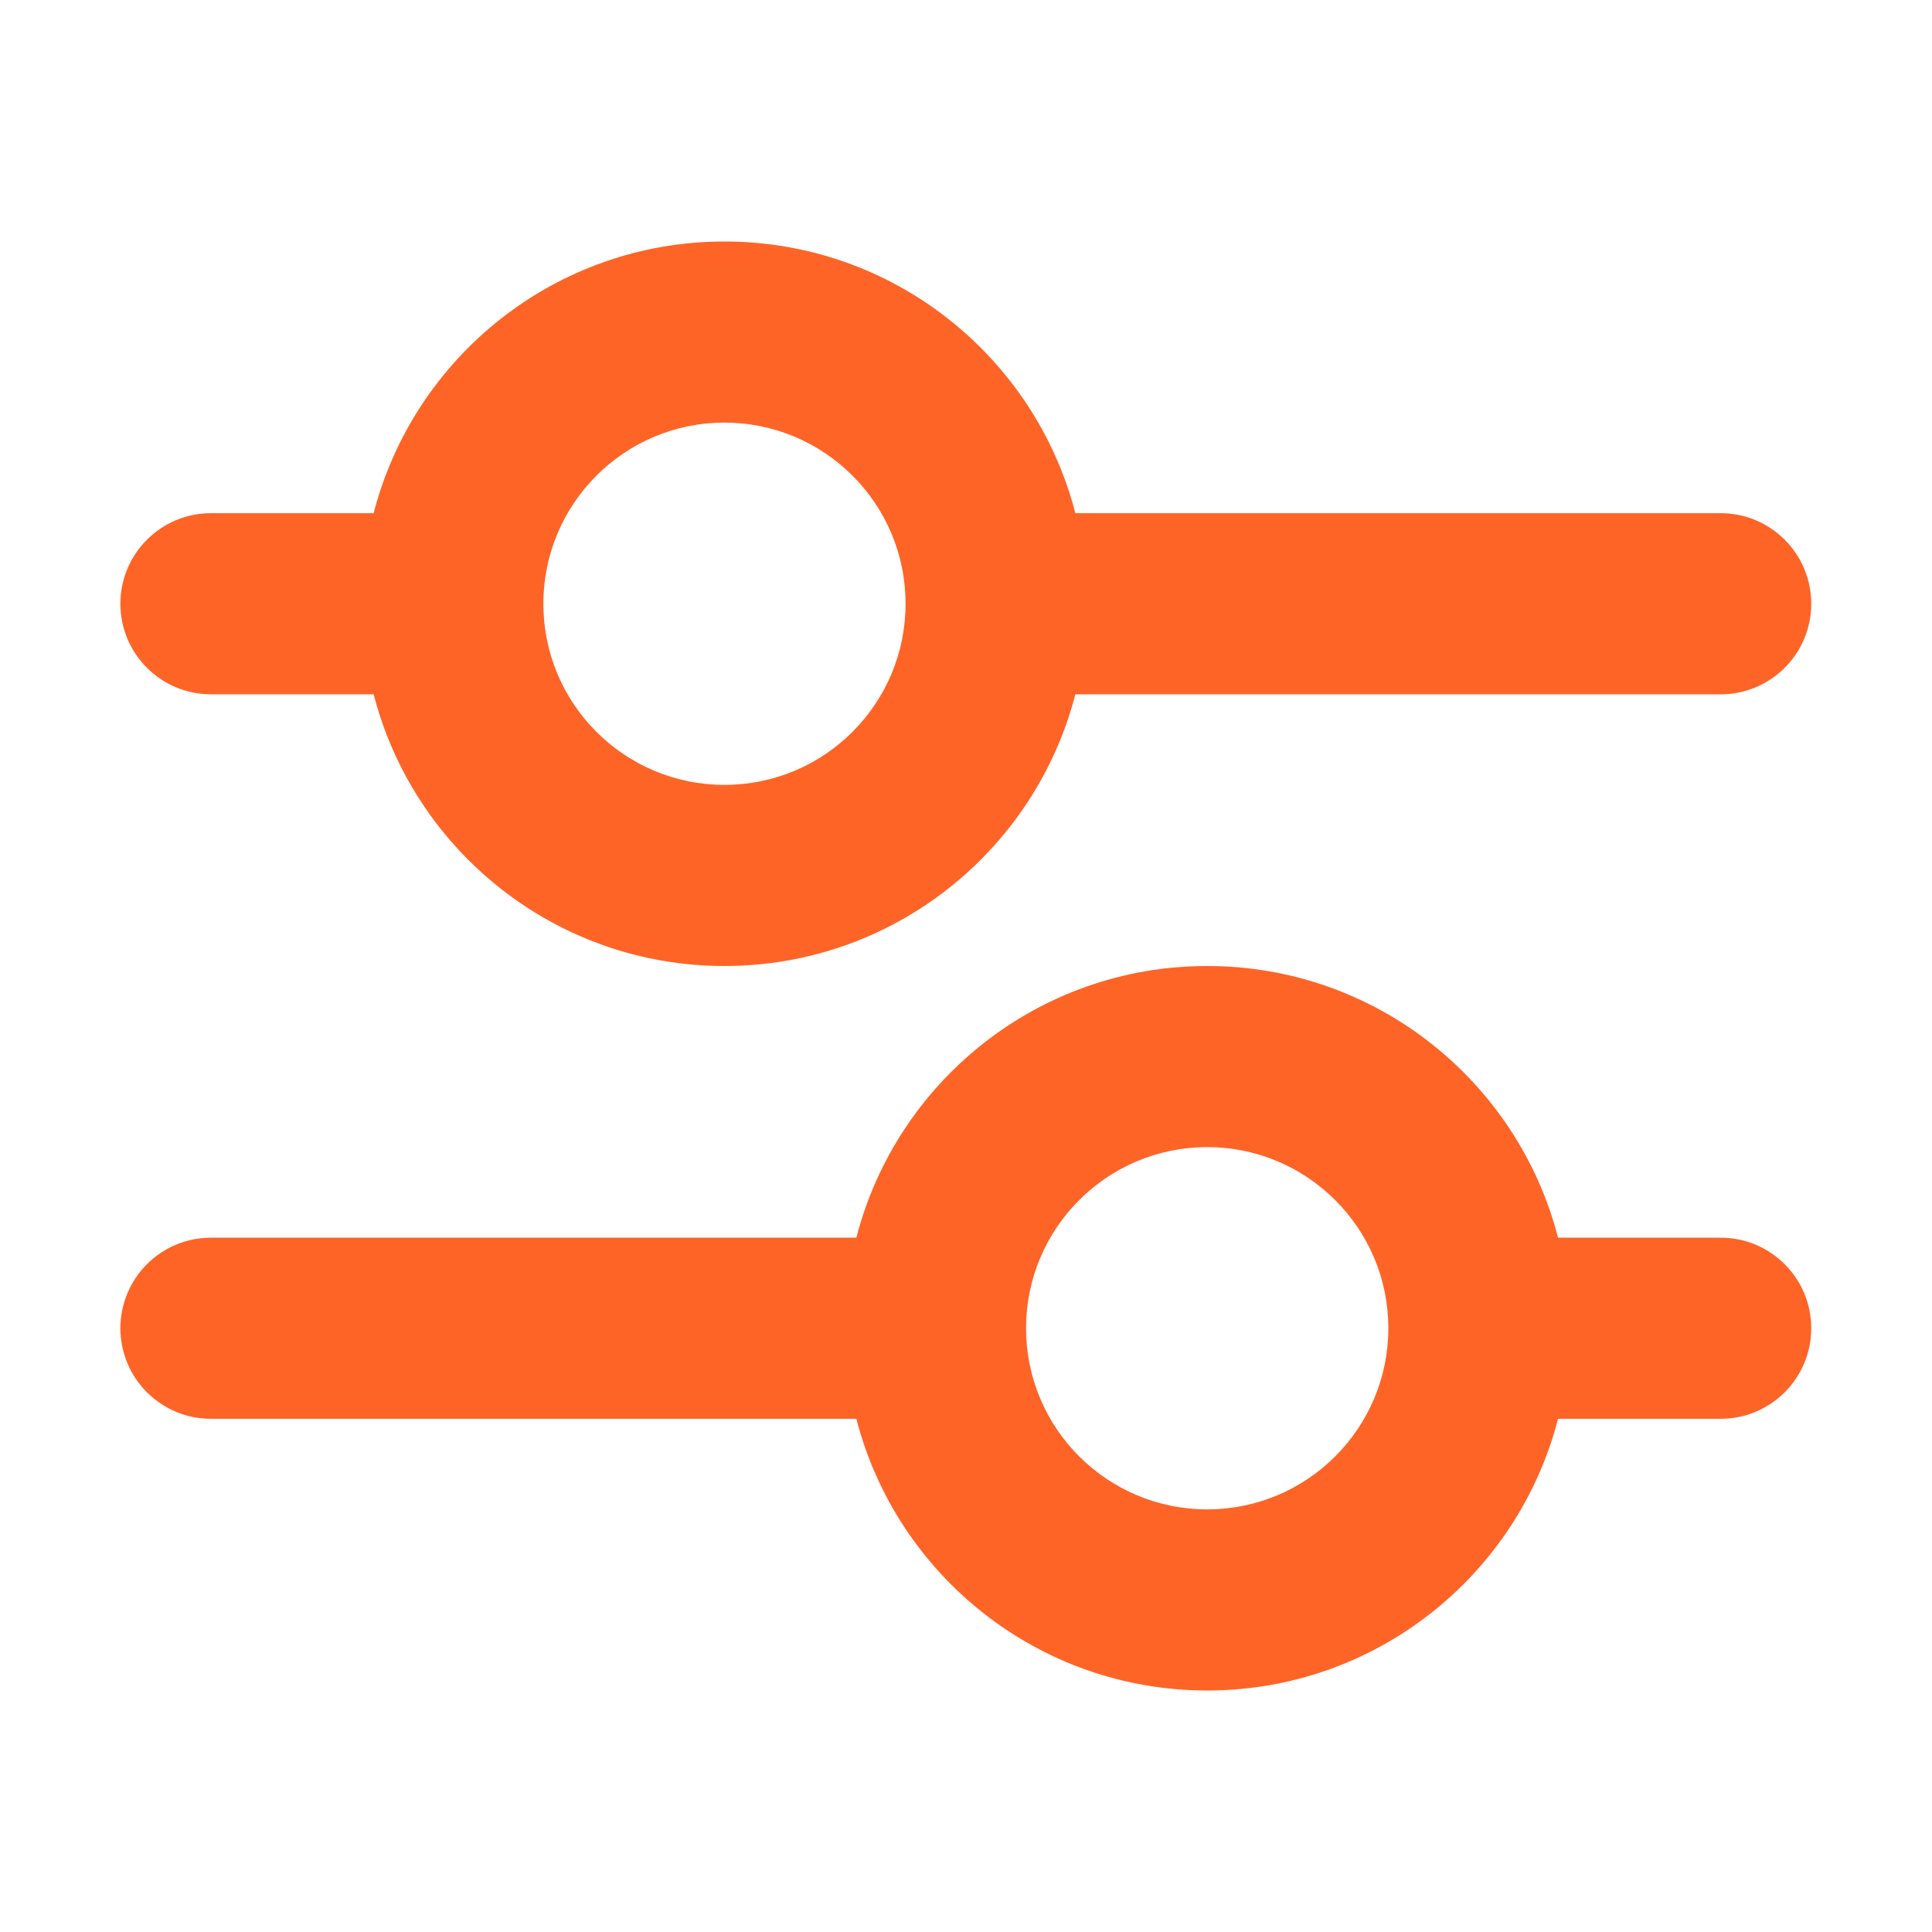 <svg width="32" height="32" viewBox="0 0 32 32" fill="none" xmlns="http://www.w3.org/2000/svg">
<path fill-rule="evenodd" clip-rule="evenodd" d="M14.999 10C14.999 11.657 13.656 13 11.999 13C10.343 13 9 11.657 9 10C9 8.343 10.343 7 11.999 7C13.656 7 14.999 8.343 14.999 10ZM17.811 11.5C17.144 14.088 14.795 16 11.999 16C9.204 16 6.855 14.088 6.189 11.5H3.494C2.666 11.5 1.994 10.828 1.994 10C1.994 9.172 2.666 8.5 3.494 8.5H6.189C6.855 5.912 9.204 4 11.999 4C14.795 4 17.144 5.912 17.811 8.5H28.5C29.328 8.5 30 9.172 30 10C30 10.828 29.328 11.5 28.5 11.5H17.811ZM3.494 20.5L14.184 20.5C14.85 17.912 17.199 16 19.995 16C22.79 16 25.14 17.912 25.806 20.5H28.5C29.328 20.5 30 21.172 30 22C30 22.828 29.328 23.5 28.5 23.5H25.806C25.14 26.088 22.79 28 19.995 28C17.199 28 14.85 26.088 14.184 23.5L3.494 23.5C2.666 23.5 1.994 22.828 1.994 22C1.994 21.172 2.666 20.5 3.494 20.5ZM19.995 19C18.338 19 16.995 20.343 16.995 22C16.995 23.657 18.338 25 19.995 25C21.651 25 22.995 23.657 22.995 22C22.995 20.343 21.651 19 19.995 19Z" fill="#FF6427"/>
</svg>

